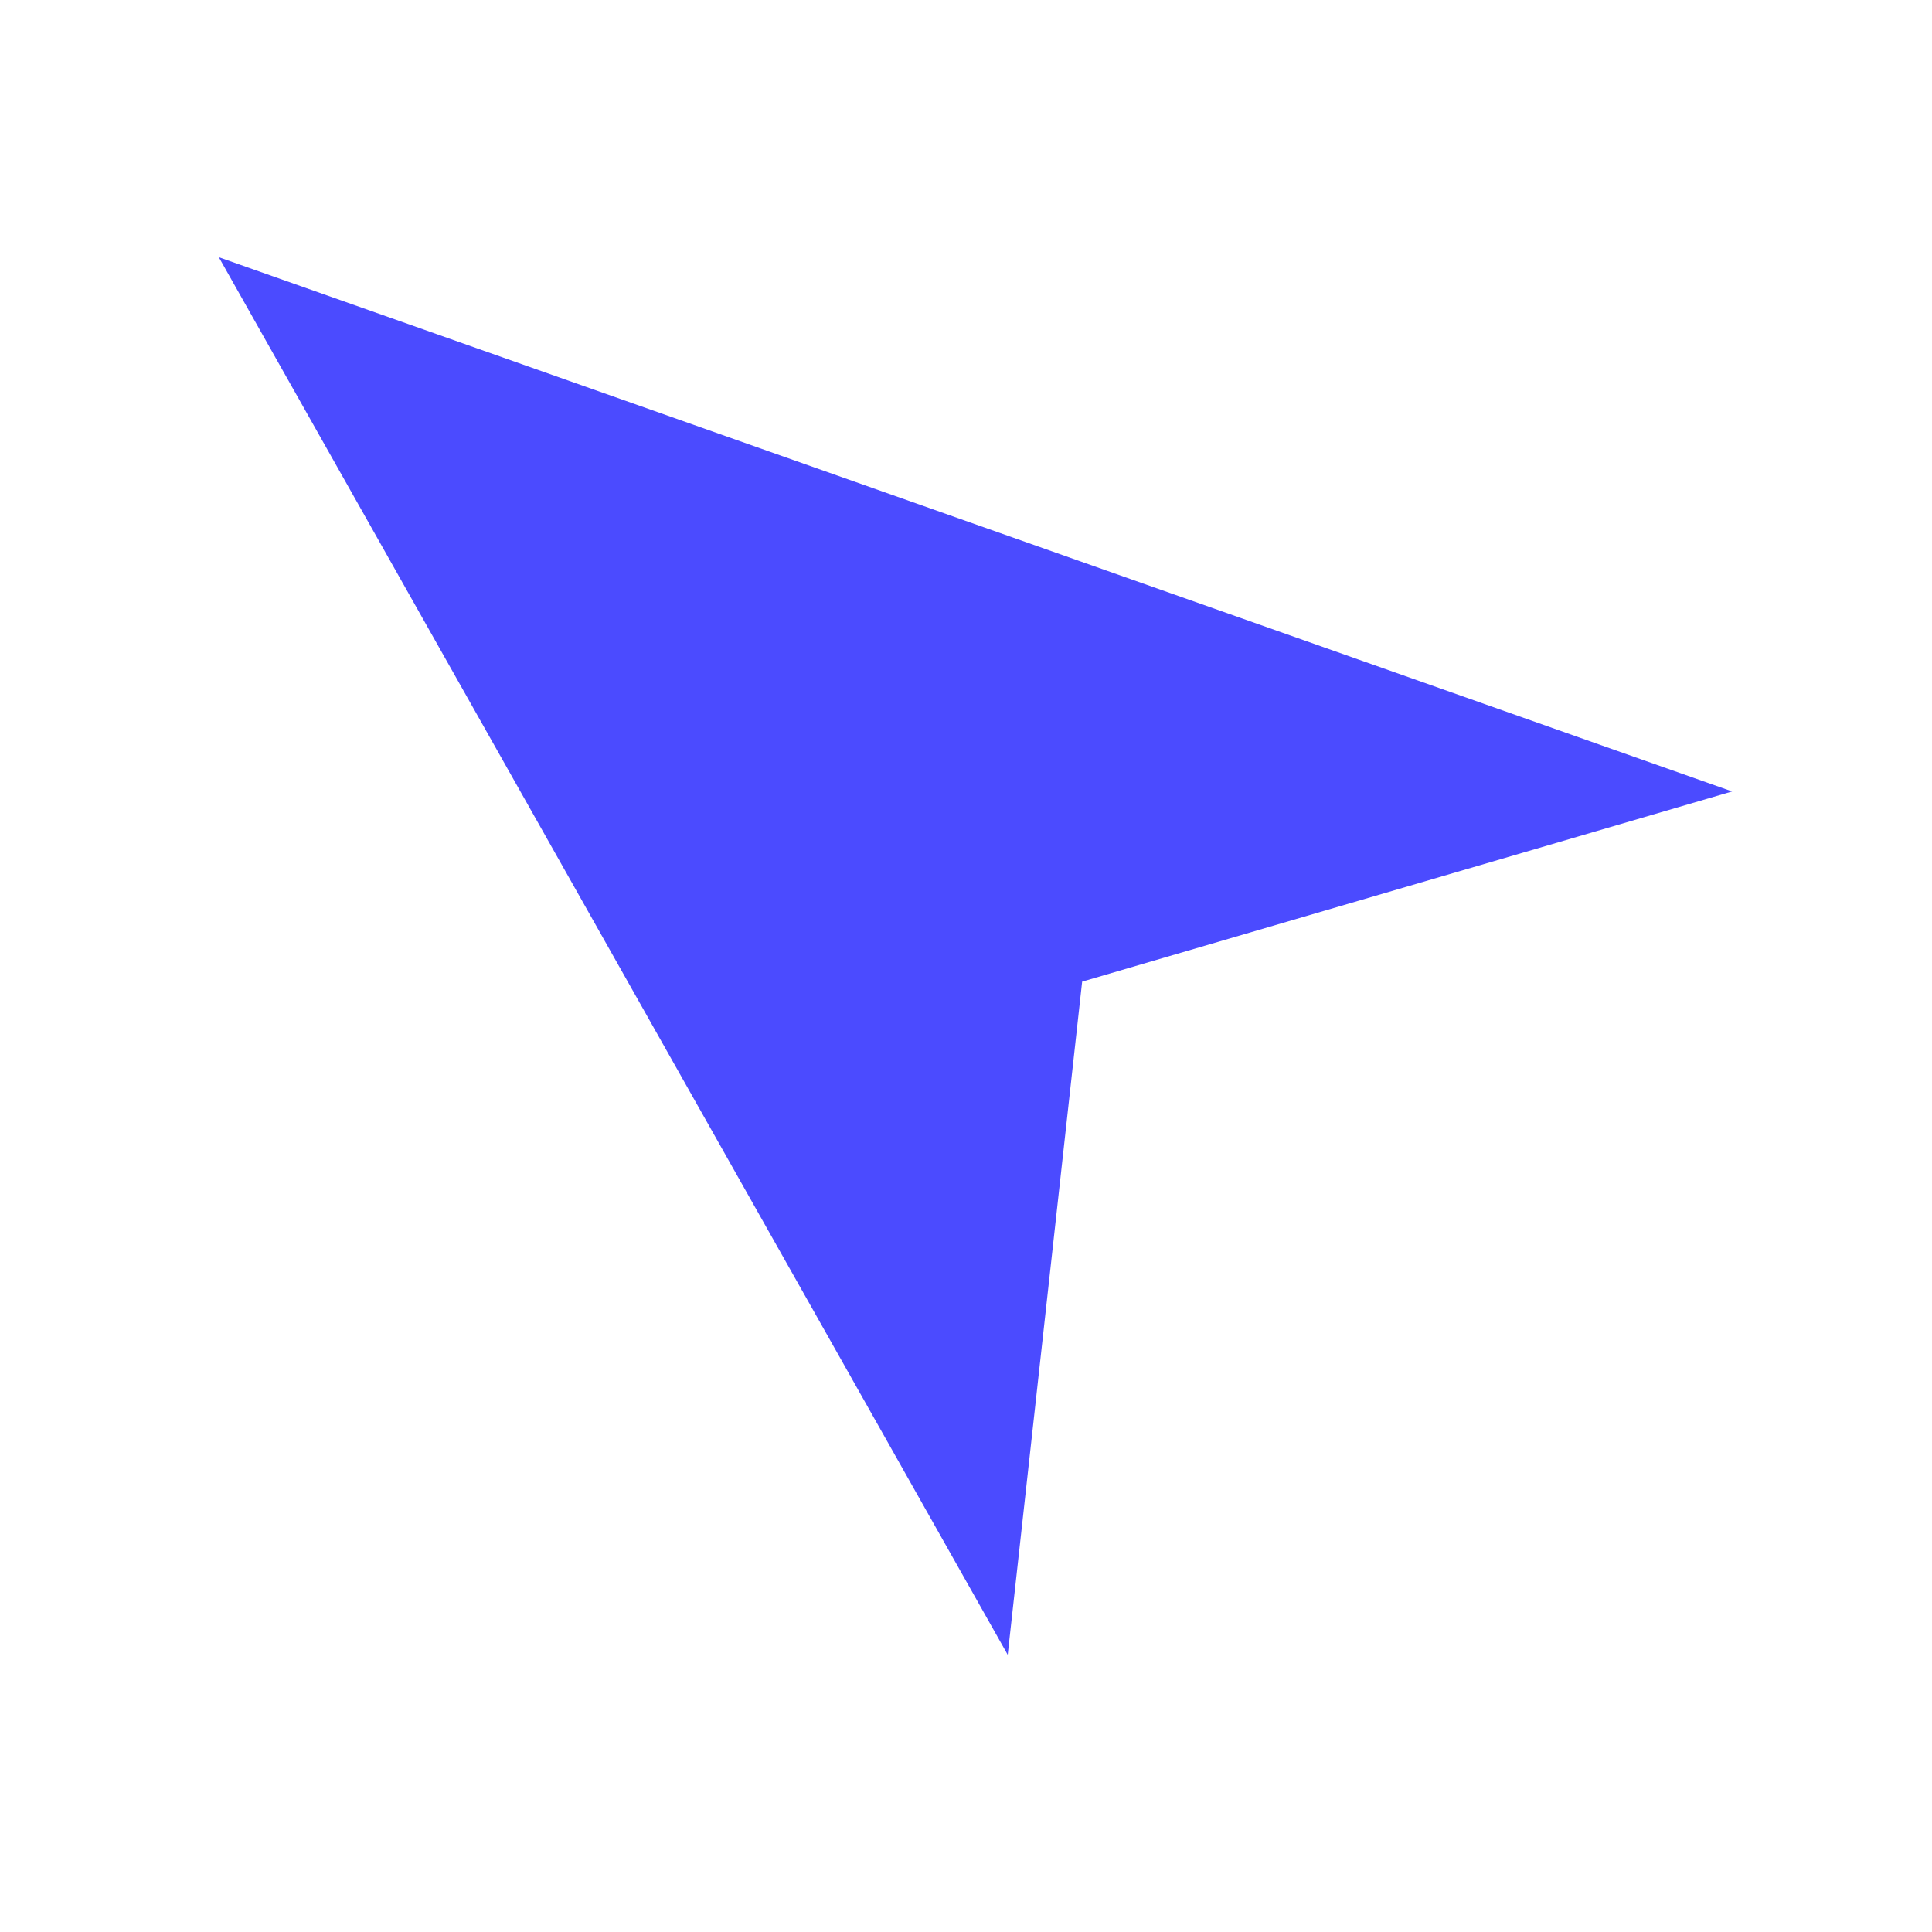 <?xml version="1.0" encoding="UTF-8"?>
<svg width="24" height="24" viewBox="0 0 36 36" xmlns="http://www.w3.org/2000/svg">
	<g transform="rotate(-140 15 12)">
		<path d="M 0 0 L 28 10.5 L 0 21 L 7 10.5 Z" fill="#4B4BFF"/>
	</g>
</svg>